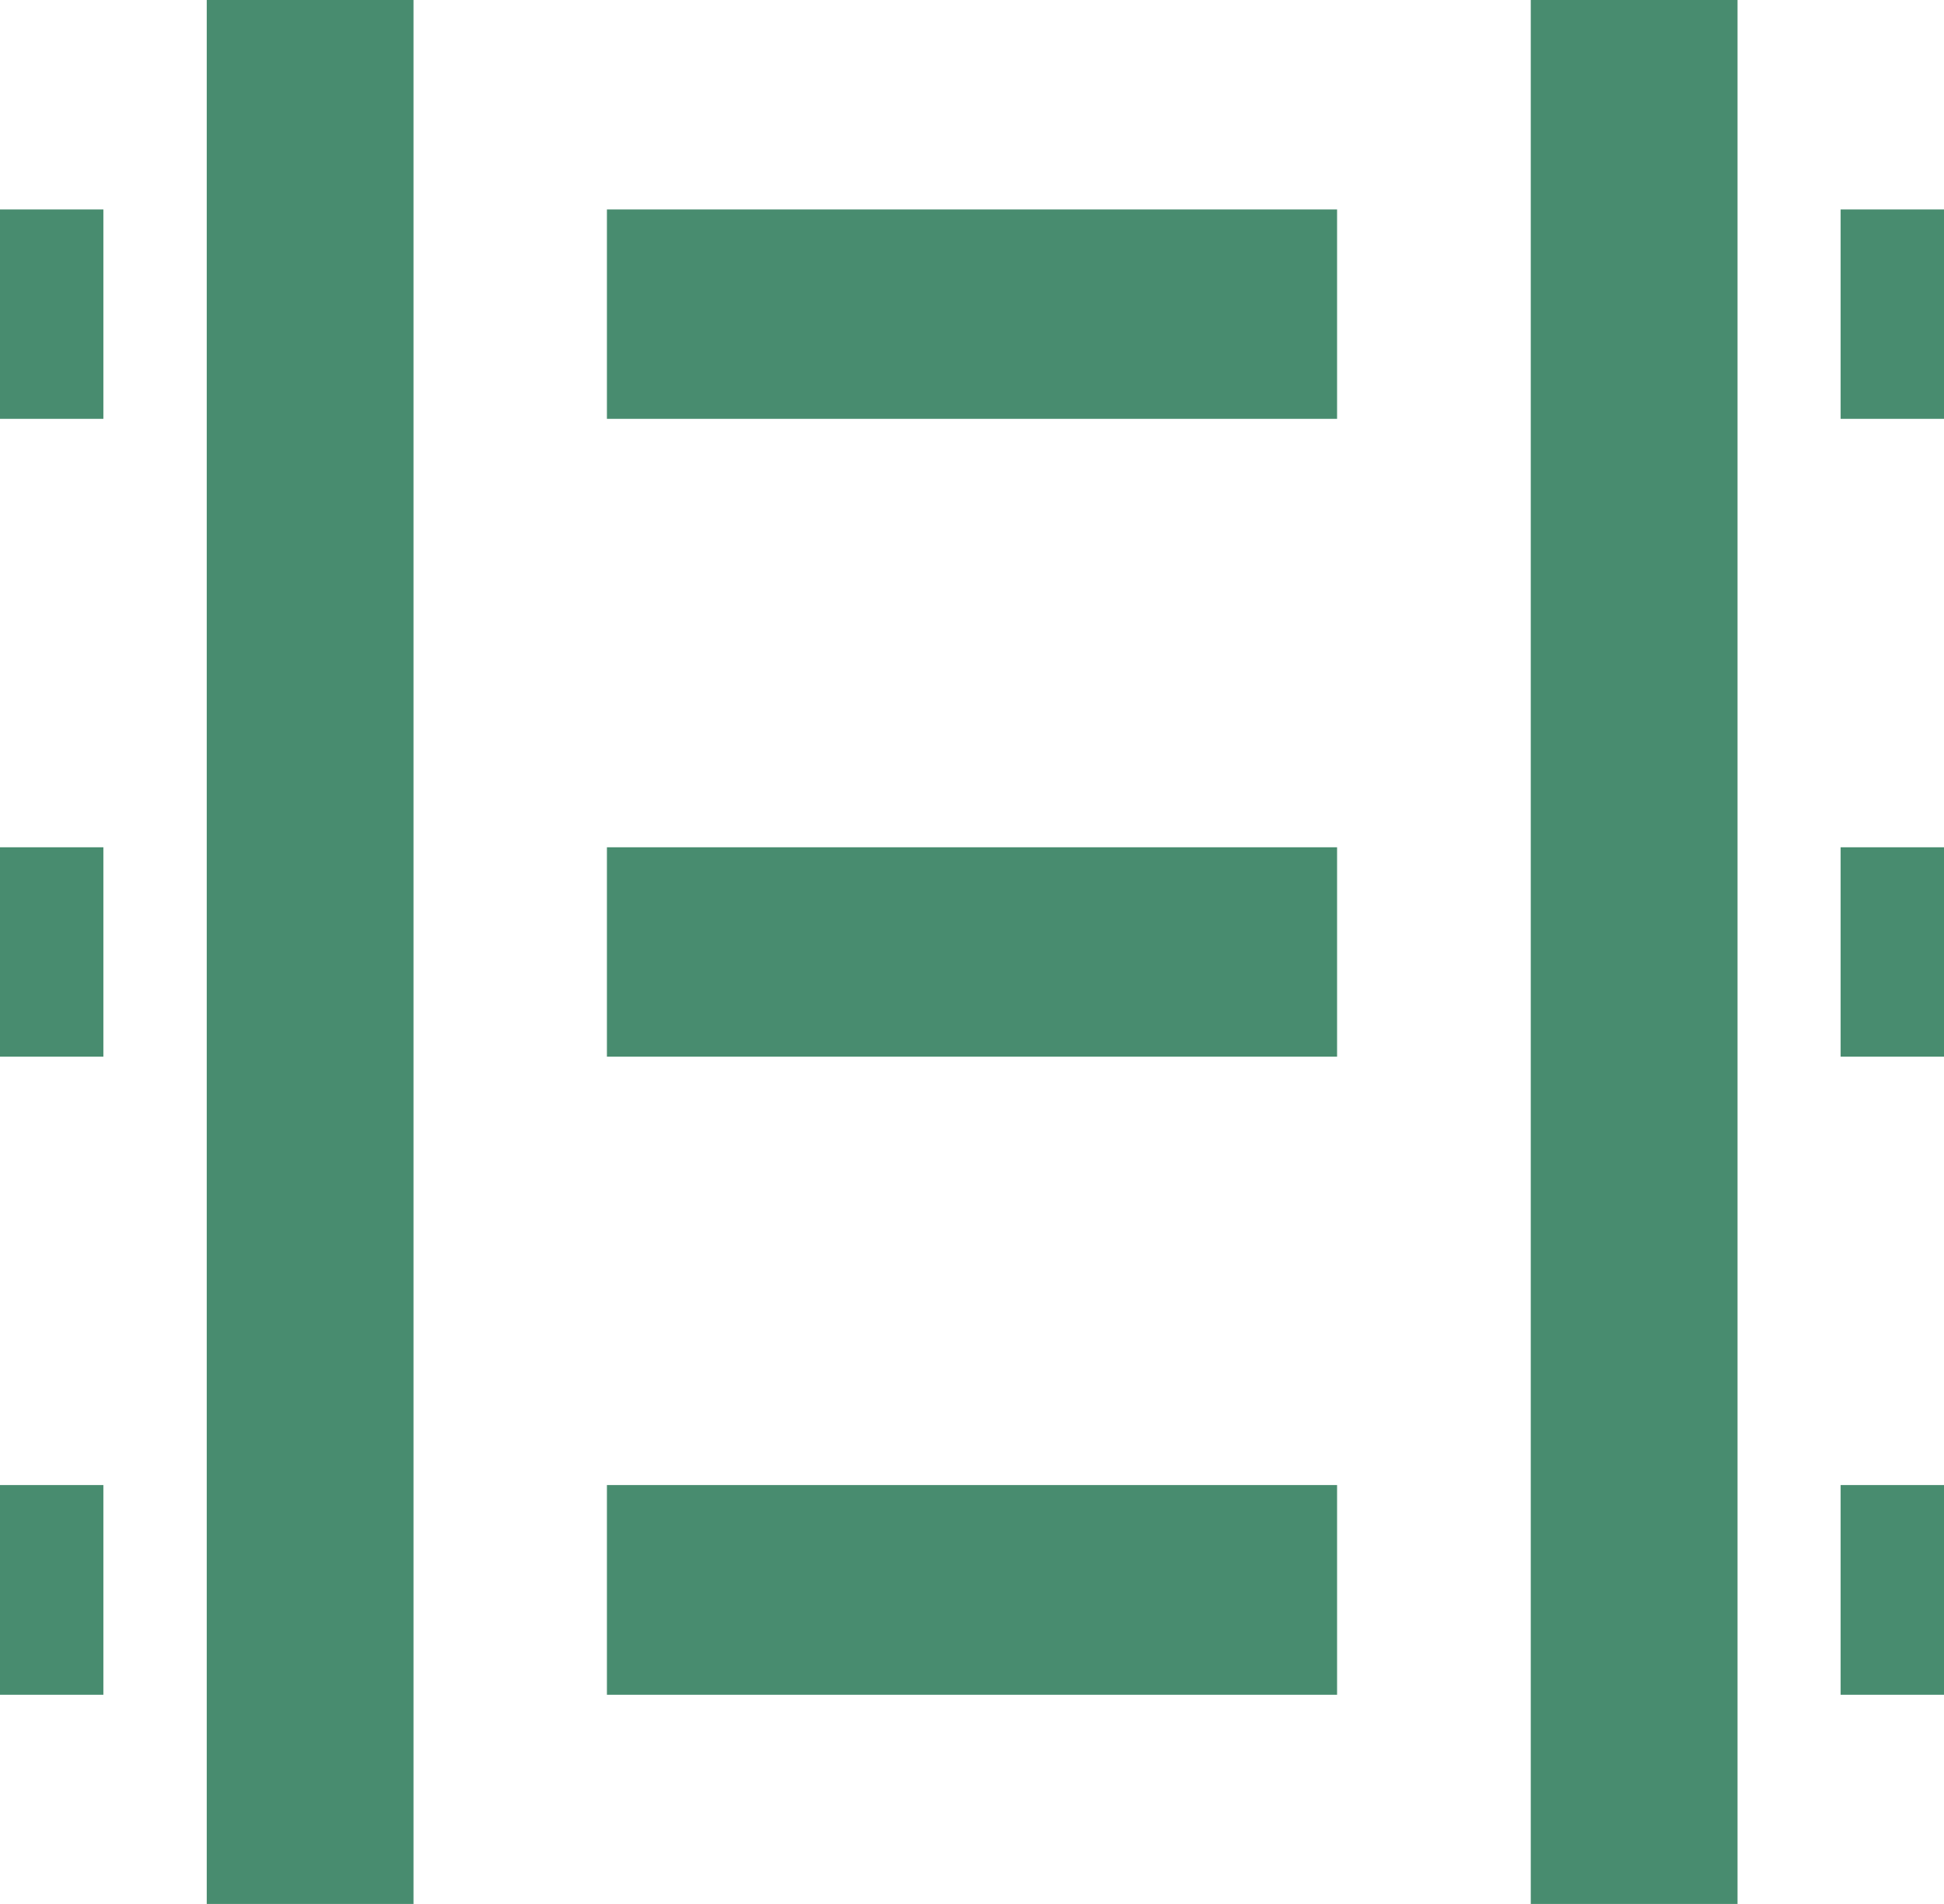 <svg xmlns="http://www.w3.org/2000/svg" viewBox="0 0 71.46 70"><path fill="#488c6f" d="M7.6,0h7.6V70H7.6ZM56.27,0h7.6V70h-7.6ZM0,7.7H3.8v7.7H0Zm22.31,0H49.15v7.7H22.31Zm45.35,0h3.8v7.7h-3.8ZM22.31,31.15H49.15v7.7H22.31ZM0,31.15H3.8v7.7H0Zm67.66,0h3.8v7.7h-3.8ZM22.31,54.6H49.15v7.71H22.31Zm45.35,0h3.8v7.71h-3.8ZM0,54.6H3.8v7.71H0Z"/></svg>
